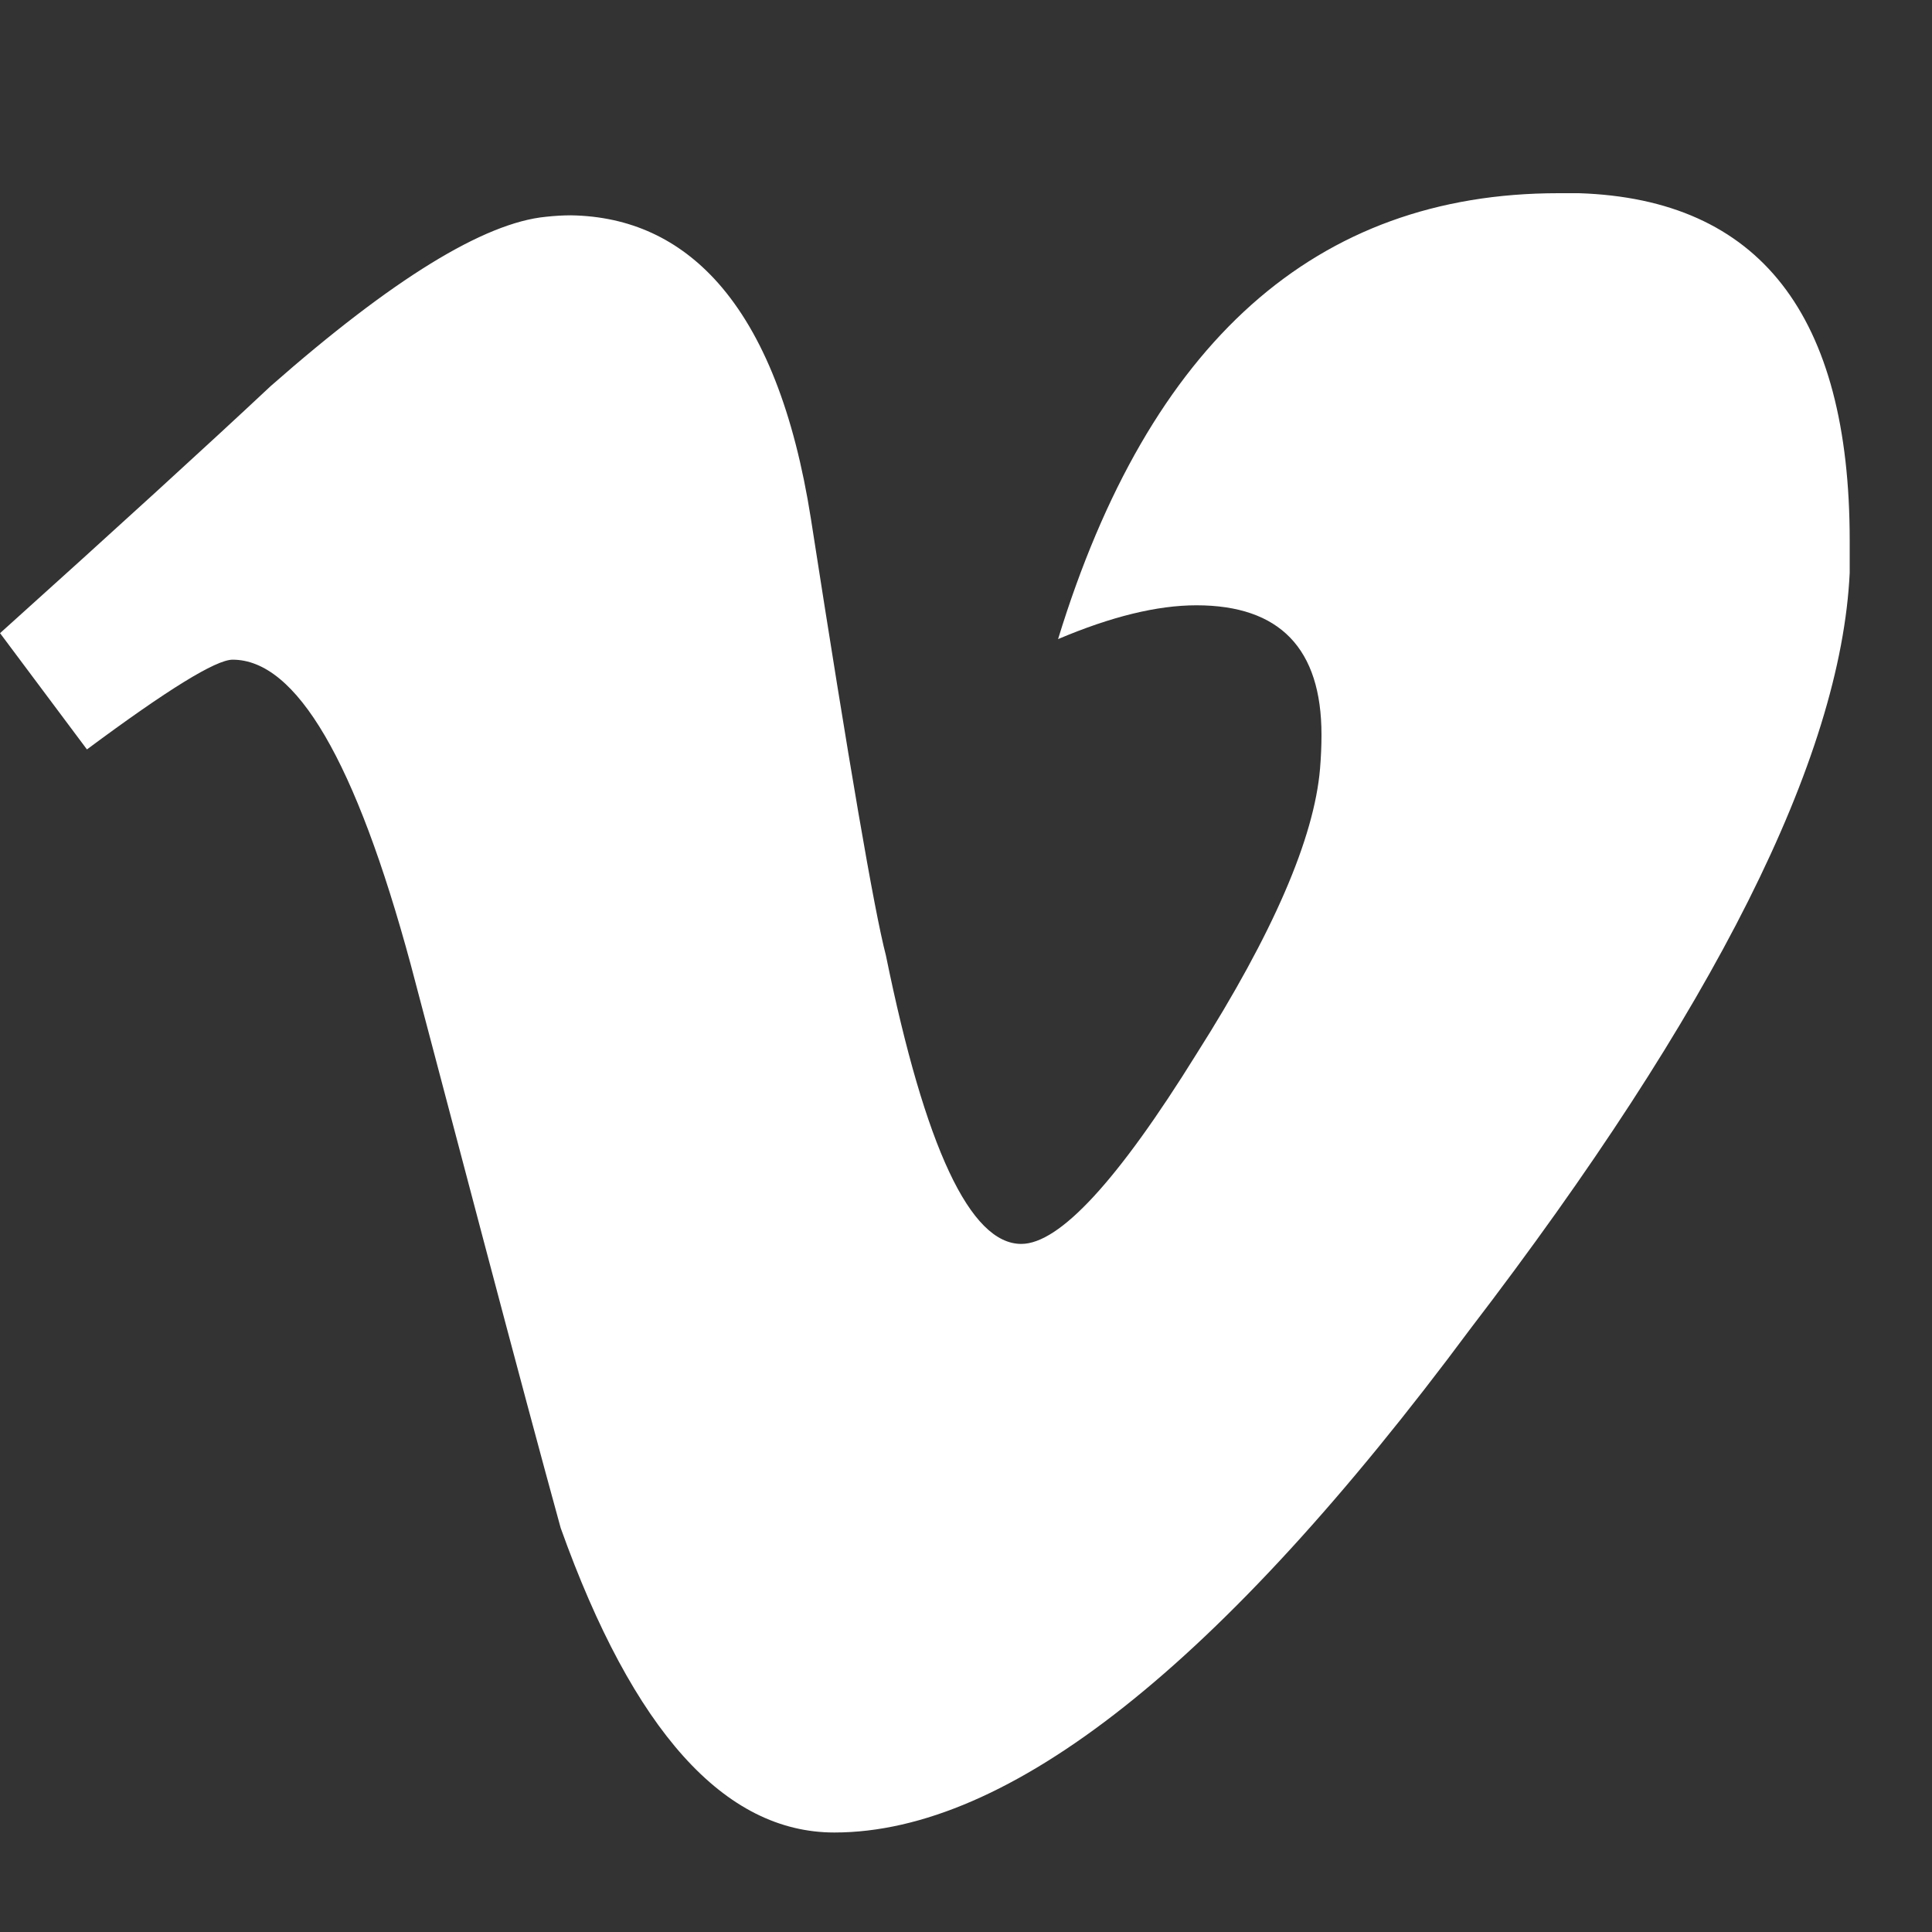 <?xml version="1.0" encoding="UTF-8"?>
<svg width="20px" height="20px" viewBox="0 0 20 20" version="1.1" xmlns="http://www.w3.org/2000/svg" xmlns:xlink="http://www.w3.org/1999/xlink">
    <rect x="0" y="0" width="20" height="20" fill="#333333" stroke="none"/>
    <!-- Generator: Sketch 53.1 (72631) - https://sketchapp.com -->
    <title>vimeo</title>
    <desc>Created with Sketch.</desc>
    <g id="vimeo" stroke="none" stroke-width="1" fill="none" fill-rule="evenodd">
        <g id="icon-vimeo" transform="translate(0, 2)" fill="#FFFFFF" fill-rule="nonzero">
            <path d="M0.001,4.555 L0.9,5.758 C1.733,5.139 2.235,4.829 2.408,4.829 C3.068,4.829 3.682,5.88 4.251,7.982 L4.997,10.808 C5.342,12.113 5.611,13.116 5.804,13.817 C6.555,15.919 7.5,16.97 8.637,16.97 C10.445,16.97 12.639,15.233 15.218,11.76 C17.747,8.459 19.057,5.849 19.148,3.93 L19.148,3.595 C19.148,1.259 18.214,0.061 16.345,0 L16.132,0 C13.623,0 11.897,1.539 10.953,4.616 C11.502,4.383 11.979,4.266 12.385,4.266 C13.248,4.266 13.68,4.713 13.68,5.607 C13.68,5.719 13.675,5.836 13.665,5.957 C13.604,6.678 13.178,7.663 12.385,8.912 C11.572,10.222 10.968,10.877 10.572,10.877 C10.044,10.877 9.577,9.882 9.171,7.891 C9.049,7.424 8.79,5.916 8.394,3.367 C8.221,2.27 7.901,1.458 7.434,0.93 C7.028,0.473 6.52,0.239 5.911,0.229 C5.83,0.229 5.743,0.234 5.652,0.244 C5.012,0.305 4.062,0.889 2.803,1.996 C2.153,2.605 1.219,3.458 -1.77635684e-15,4.555 L0.001,4.555 Z" id="Path"></path>
        </g>
    </g>
</svg>